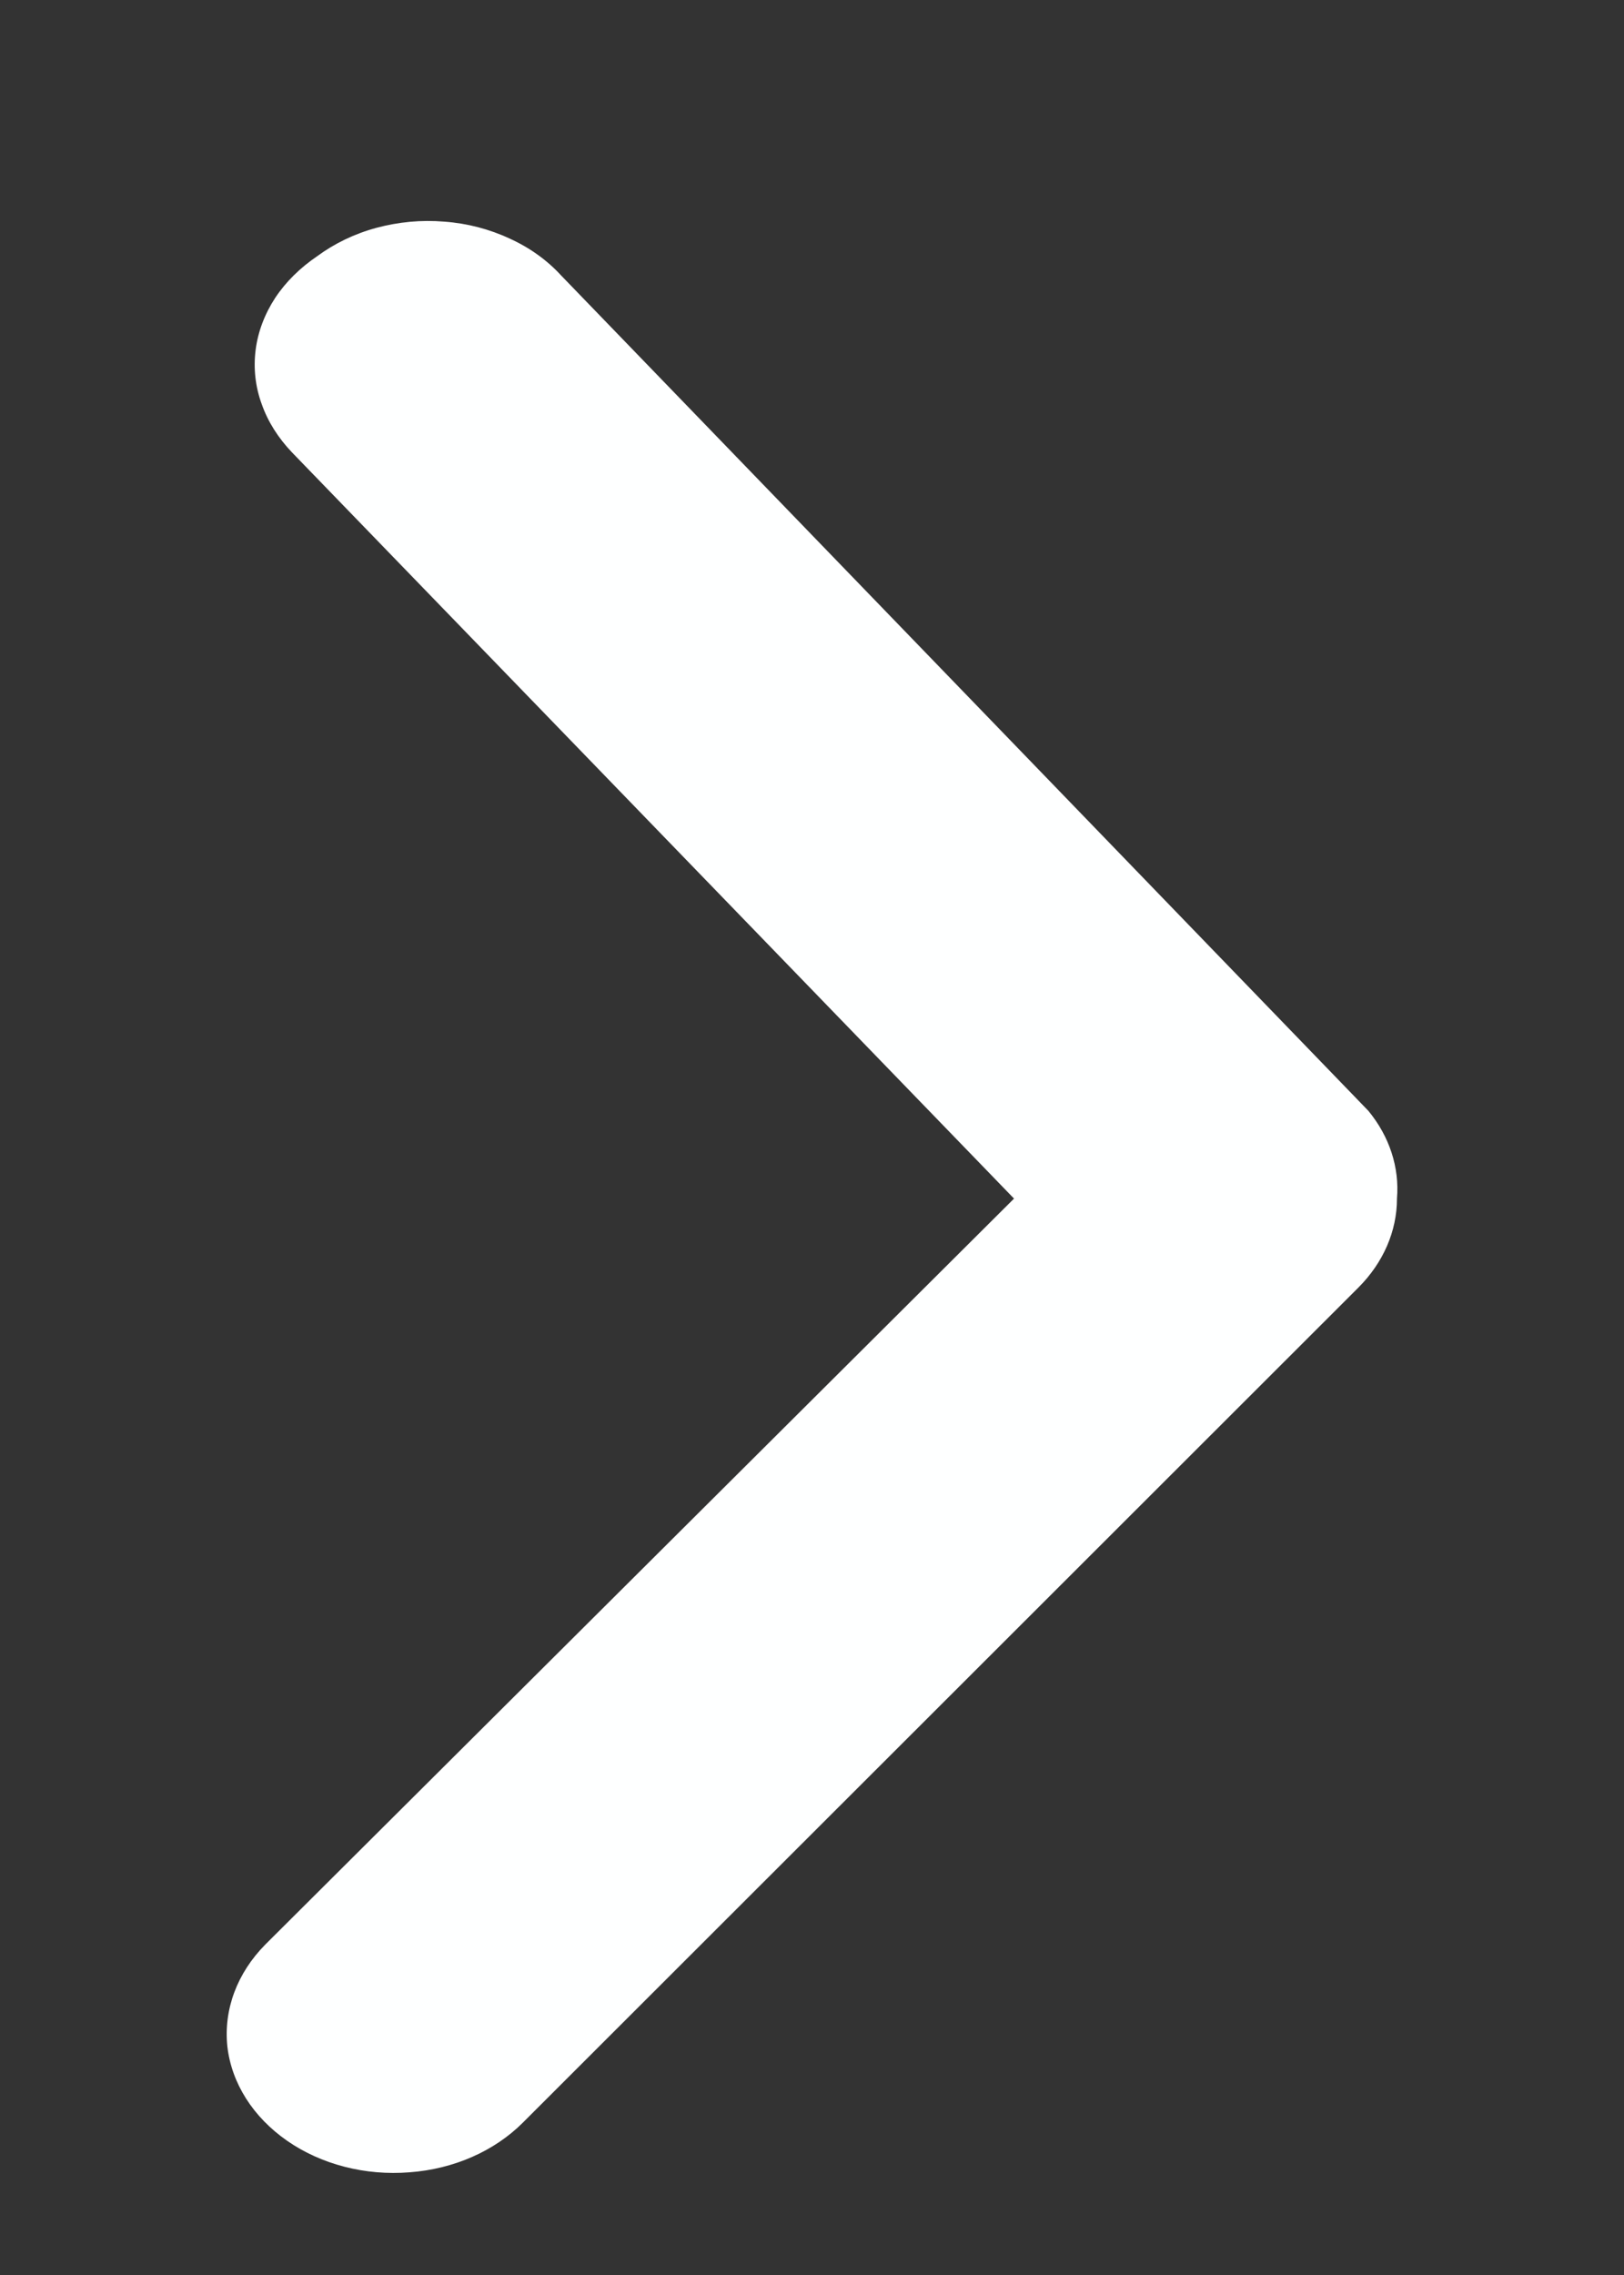 <svg xmlns="http://www.w3.org/2000/svg" width="5" height="7" viewBox="0 0 5 7" fill="none">
  <rect x="0" y="0" width="5" height="7" fill="#333333" stroke="none"/>
  <path d="M4.301 3.688C4.301 3.788 4.259 3.885 4.182 3.962L1.61 6.531C1.522 6.619 1.397 6.674 1.261 6.684C1.125 6.695 0.989 6.66 0.884 6.587C0.779 6.514 0.713 6.41 0.7 6.297C0.688 6.183 0.73 6.071 0.817 5.983L3.122 3.688L0.899 1.392C0.857 1.348 0.825 1.298 0.806 1.244C0.786 1.19 0.78 1.133 0.787 1.077C0.794 1.021 0.815 0.966 0.847 0.917C0.88 0.867 0.924 0.824 0.977 0.788C1.03 0.749 1.092 0.719 1.159 0.701C1.226 0.683 1.297 0.676 1.368 0.682C1.438 0.687 1.507 0.705 1.569 0.734C1.631 0.762 1.685 0.801 1.728 0.848L4.213 3.418C4.278 3.497 4.309 3.592 4.301 3.688Z" fill="#FEFFFF"/>
</svg>
